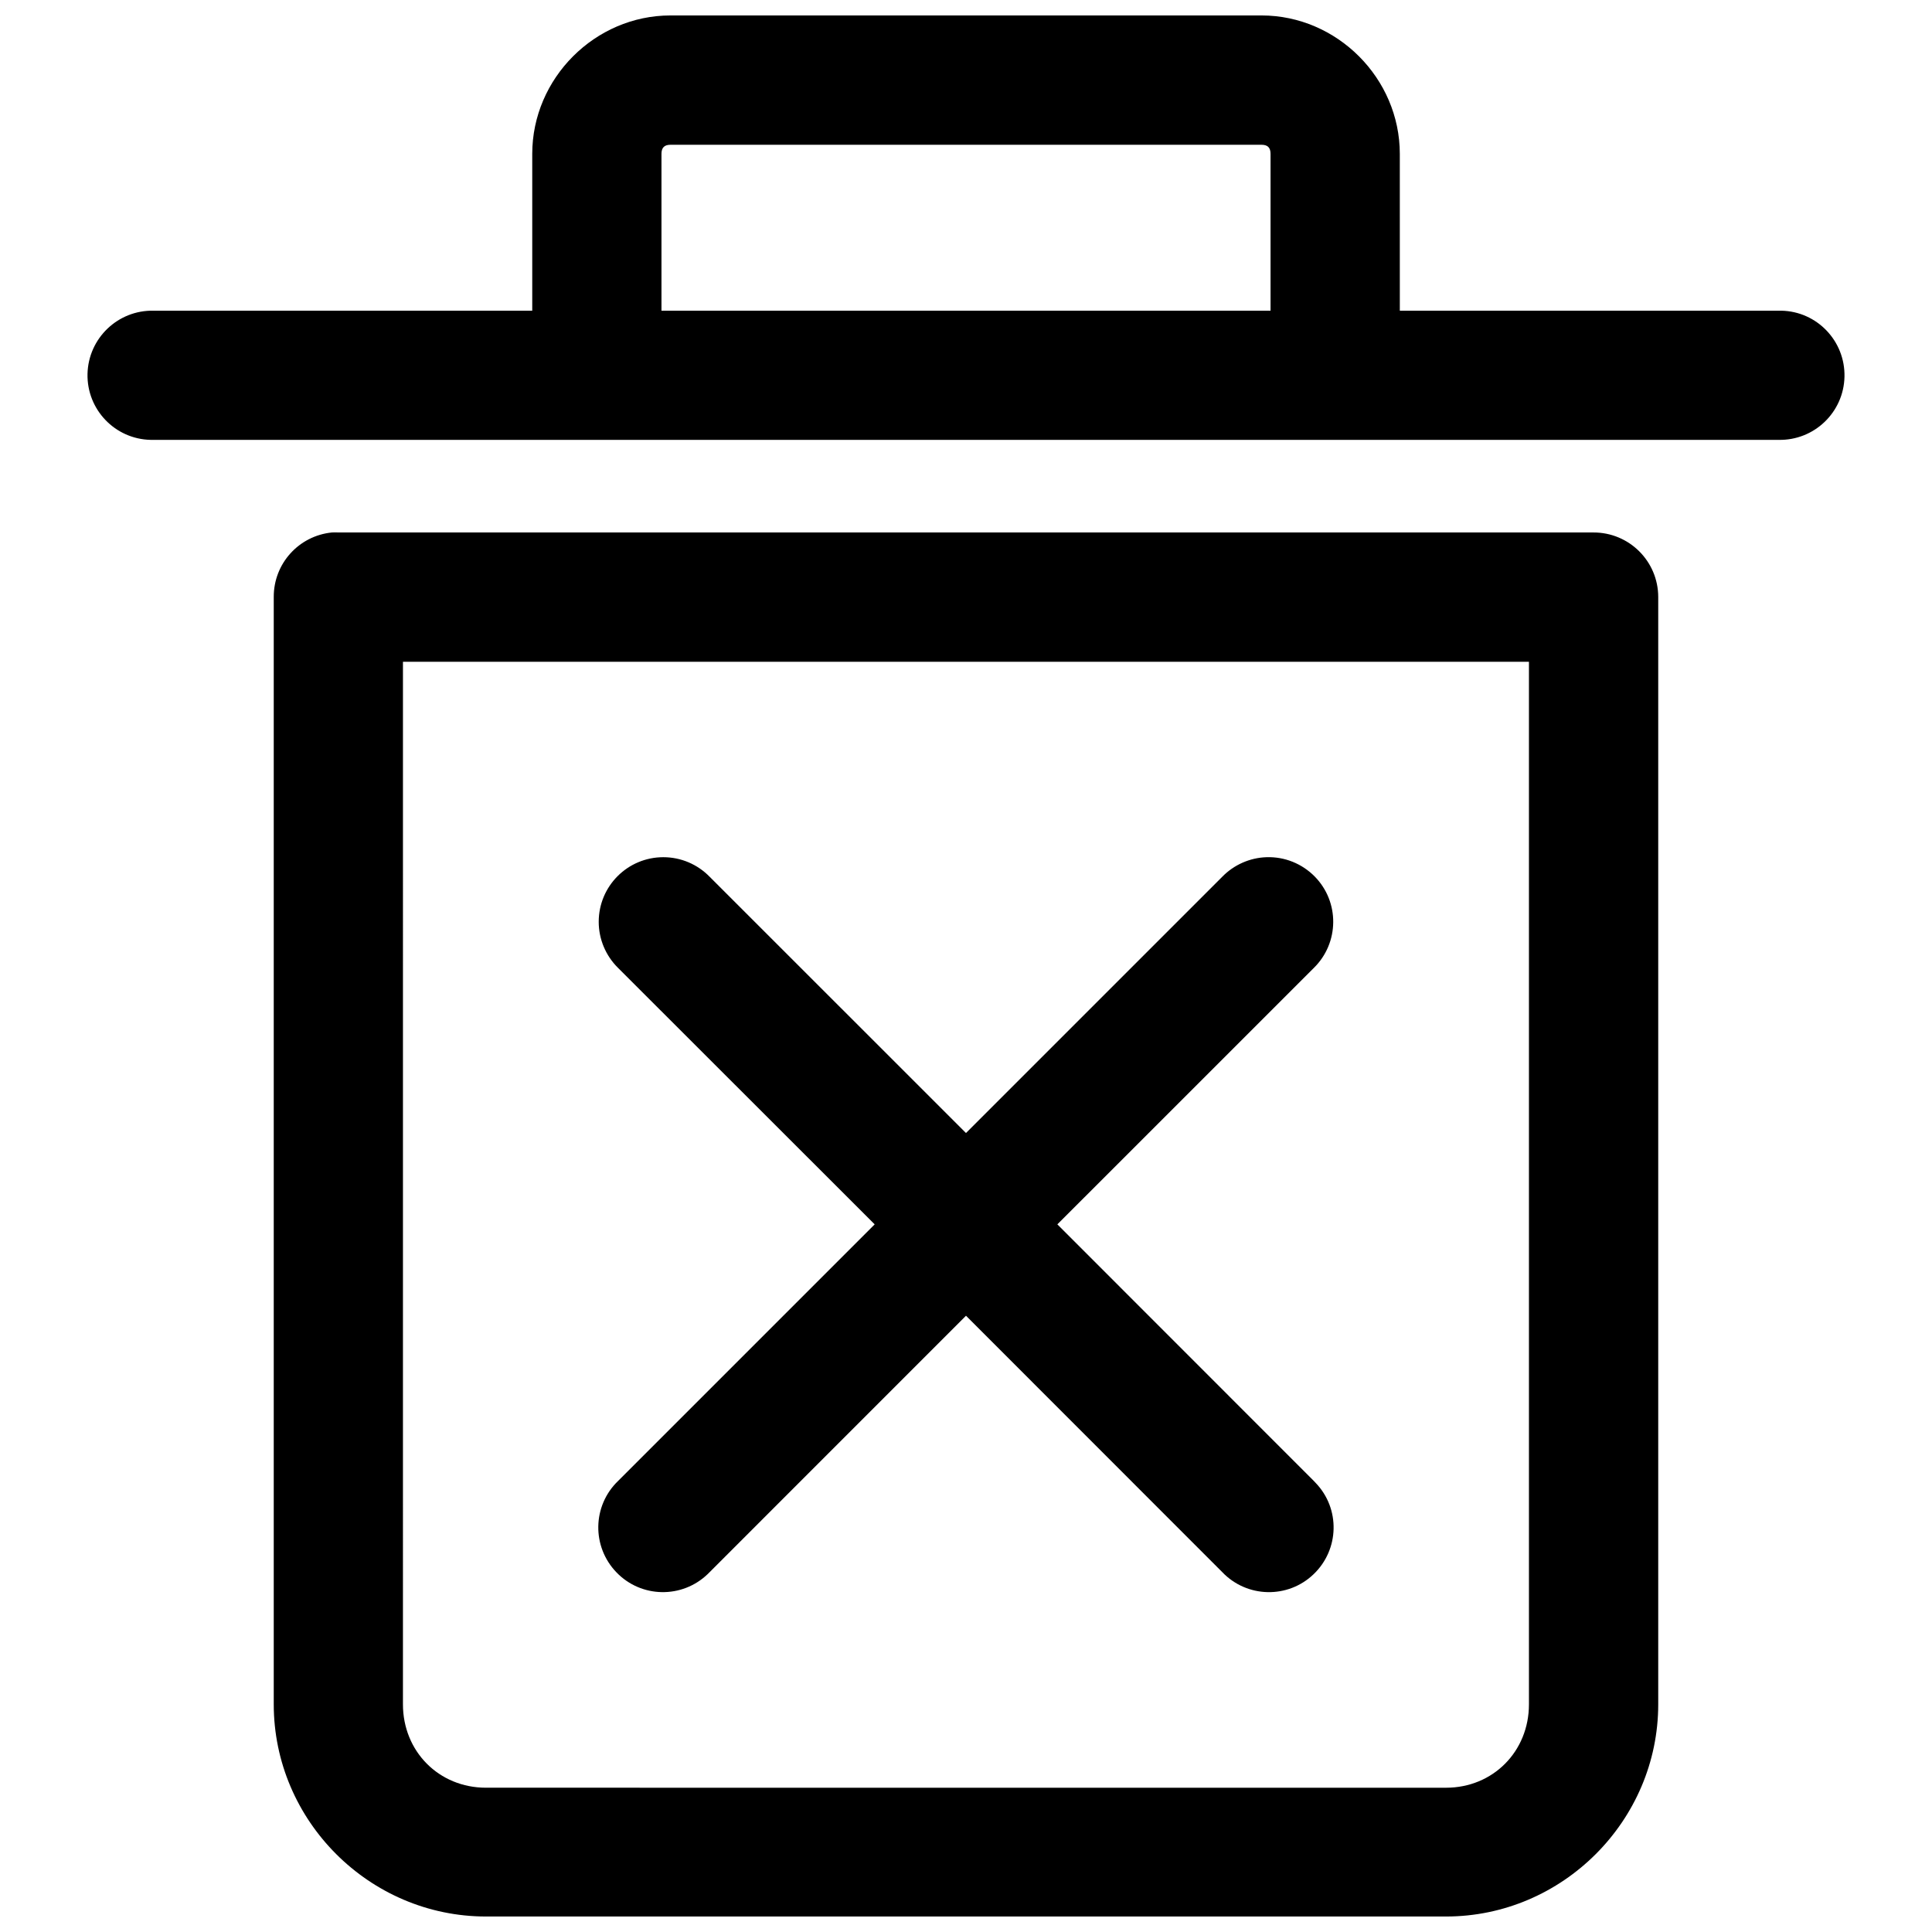 <?xml version="1.0" encoding="UTF-8"?>
<!-- The Best Svg Icon site in the world: iconSvg.co, Visit us! https://iconsvg.co -->
<svg width="800px" height="800px" version="1.1" viewBox="144 144 512 512" xmlns="http://www.w3.org/2000/svg">
 <defs>
  <clipPath id="a">
   <path d="m167 148.09h466v503.81h-466z"/>
  </clipPath>
 </defs>
 <g clip-path="url(#a)">
  <path d="m231.96 285.11c-8.77 0.883-15.43 8.234-15.414 17.066v293.48c0 30.859 25.363 56.238 56.254 56.238h254.41c30.859 0 56.238-25.379 56.238-56.238v-293.48c-0.031-9.461-7.715-17.098-17.191-17.066h-332.53c-0.582-0.031-1.164-0.031-1.766 0zm18.816 34.262h298.41v276.29c0 12.469-9.508 22.105-21.98 22.105l-254.41-0.004c-12.5 0-22.012-9.637-22.012-22.105l0.004-276.29zm70.91-171.28c-20.012 0-36.637 16.656-36.637 36.684v41.562h-100.35c-9.445-0.203-17.289 7.293-17.508 16.754-0.203 9.445 7.289 17.285 16.75 17.477h0.754 430.62c9.461 0.203 17.285-7.289 17.492-16.734 0.207-9.465-7.289-17.305-16.719-17.496h-0.77-100.35l-0.004-41.562c0-20.027-16.625-36.684-36.652-36.684zm0 34.273h156.61c1.652 0 2.41 0.754 2.41 2.41v41.562h-161.41v-41.562c0-1.637 0.758-2.41 2.394-2.41zm-1.891 188.8c-9.477 0-17.129 7.668-17.129 17.129 0 4.598 1.859 8.988 5.117 12.203l68.016 67.969-68.016 68.016c-6.816 6.582-6.992 17.398-0.41 24.215 6.566 6.816 17.398 6.992 24.199 0.426l0.488-0.488 67.938-67.953 67.918 67.953c6.535 6.848 17.383 7.086 24.199 0.551 6.848-6.551 7.102-17.383 0.551-24.199-0.141-0.172-0.316-0.332-0.473-0.504l-67.984-68.016 67.984-67.969c6.738-6.629 6.848-17.477 0.219-24.215-3.371-3.418-7.981-5.273-12.77-5.117-4.426 0.141-8.645 2.016-11.73 5.18l-67.918 67.918-67.938-67.918c-3.223-3.309-7.633-5.18-12.262-5.18z"/>
 </g>
</svg>